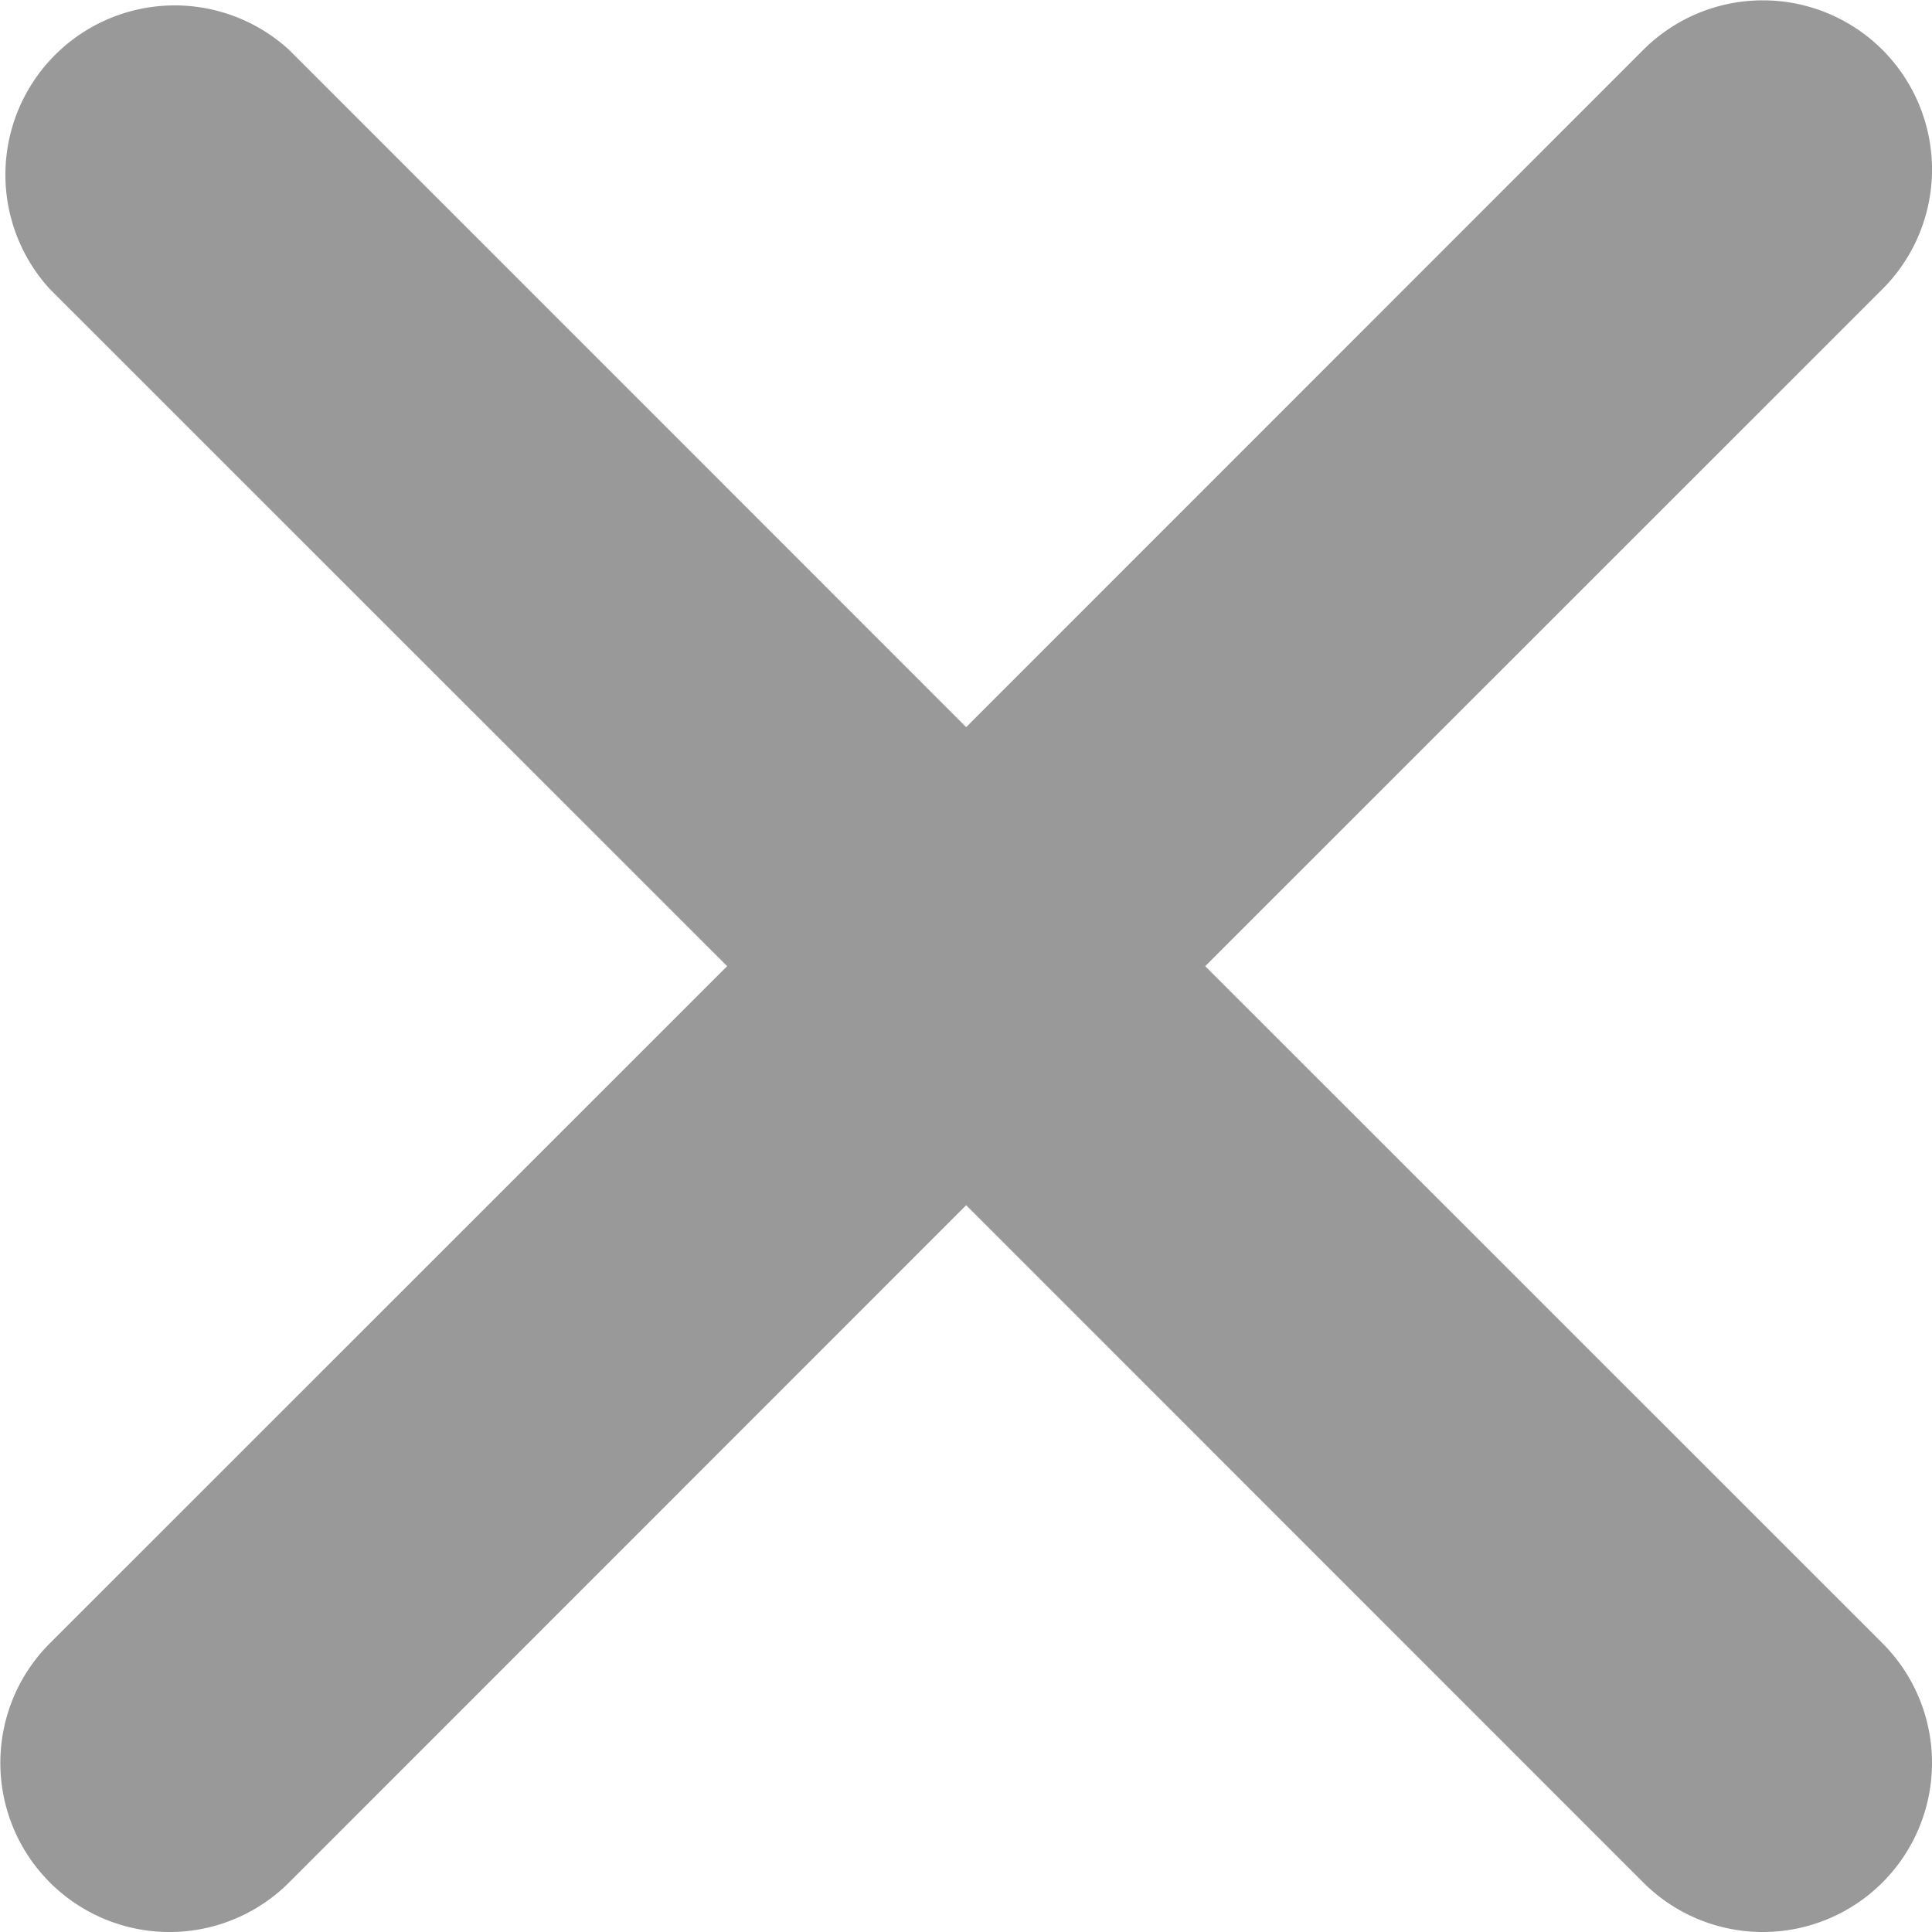 <svg xmlns="http://www.w3.org/2000/svg" width="11" height="11.001" viewBox="0 0 11 11.001"><path d="M.81,2.172A.964.964,0,0,1,2.172.81L6.027,4.666,9.882.81a.963.963,0,0,1,1.362,1.362L7.388,6.027l3.856,3.855a.963.963,0,1,1-1.362,1.362L6.027,7.388,2.172,11.244A.963.963,0,1,1,.81,9.882L4.666,6.027Z" transform="translate(-0.526 -0.526)" fill="#999"/></svg>
